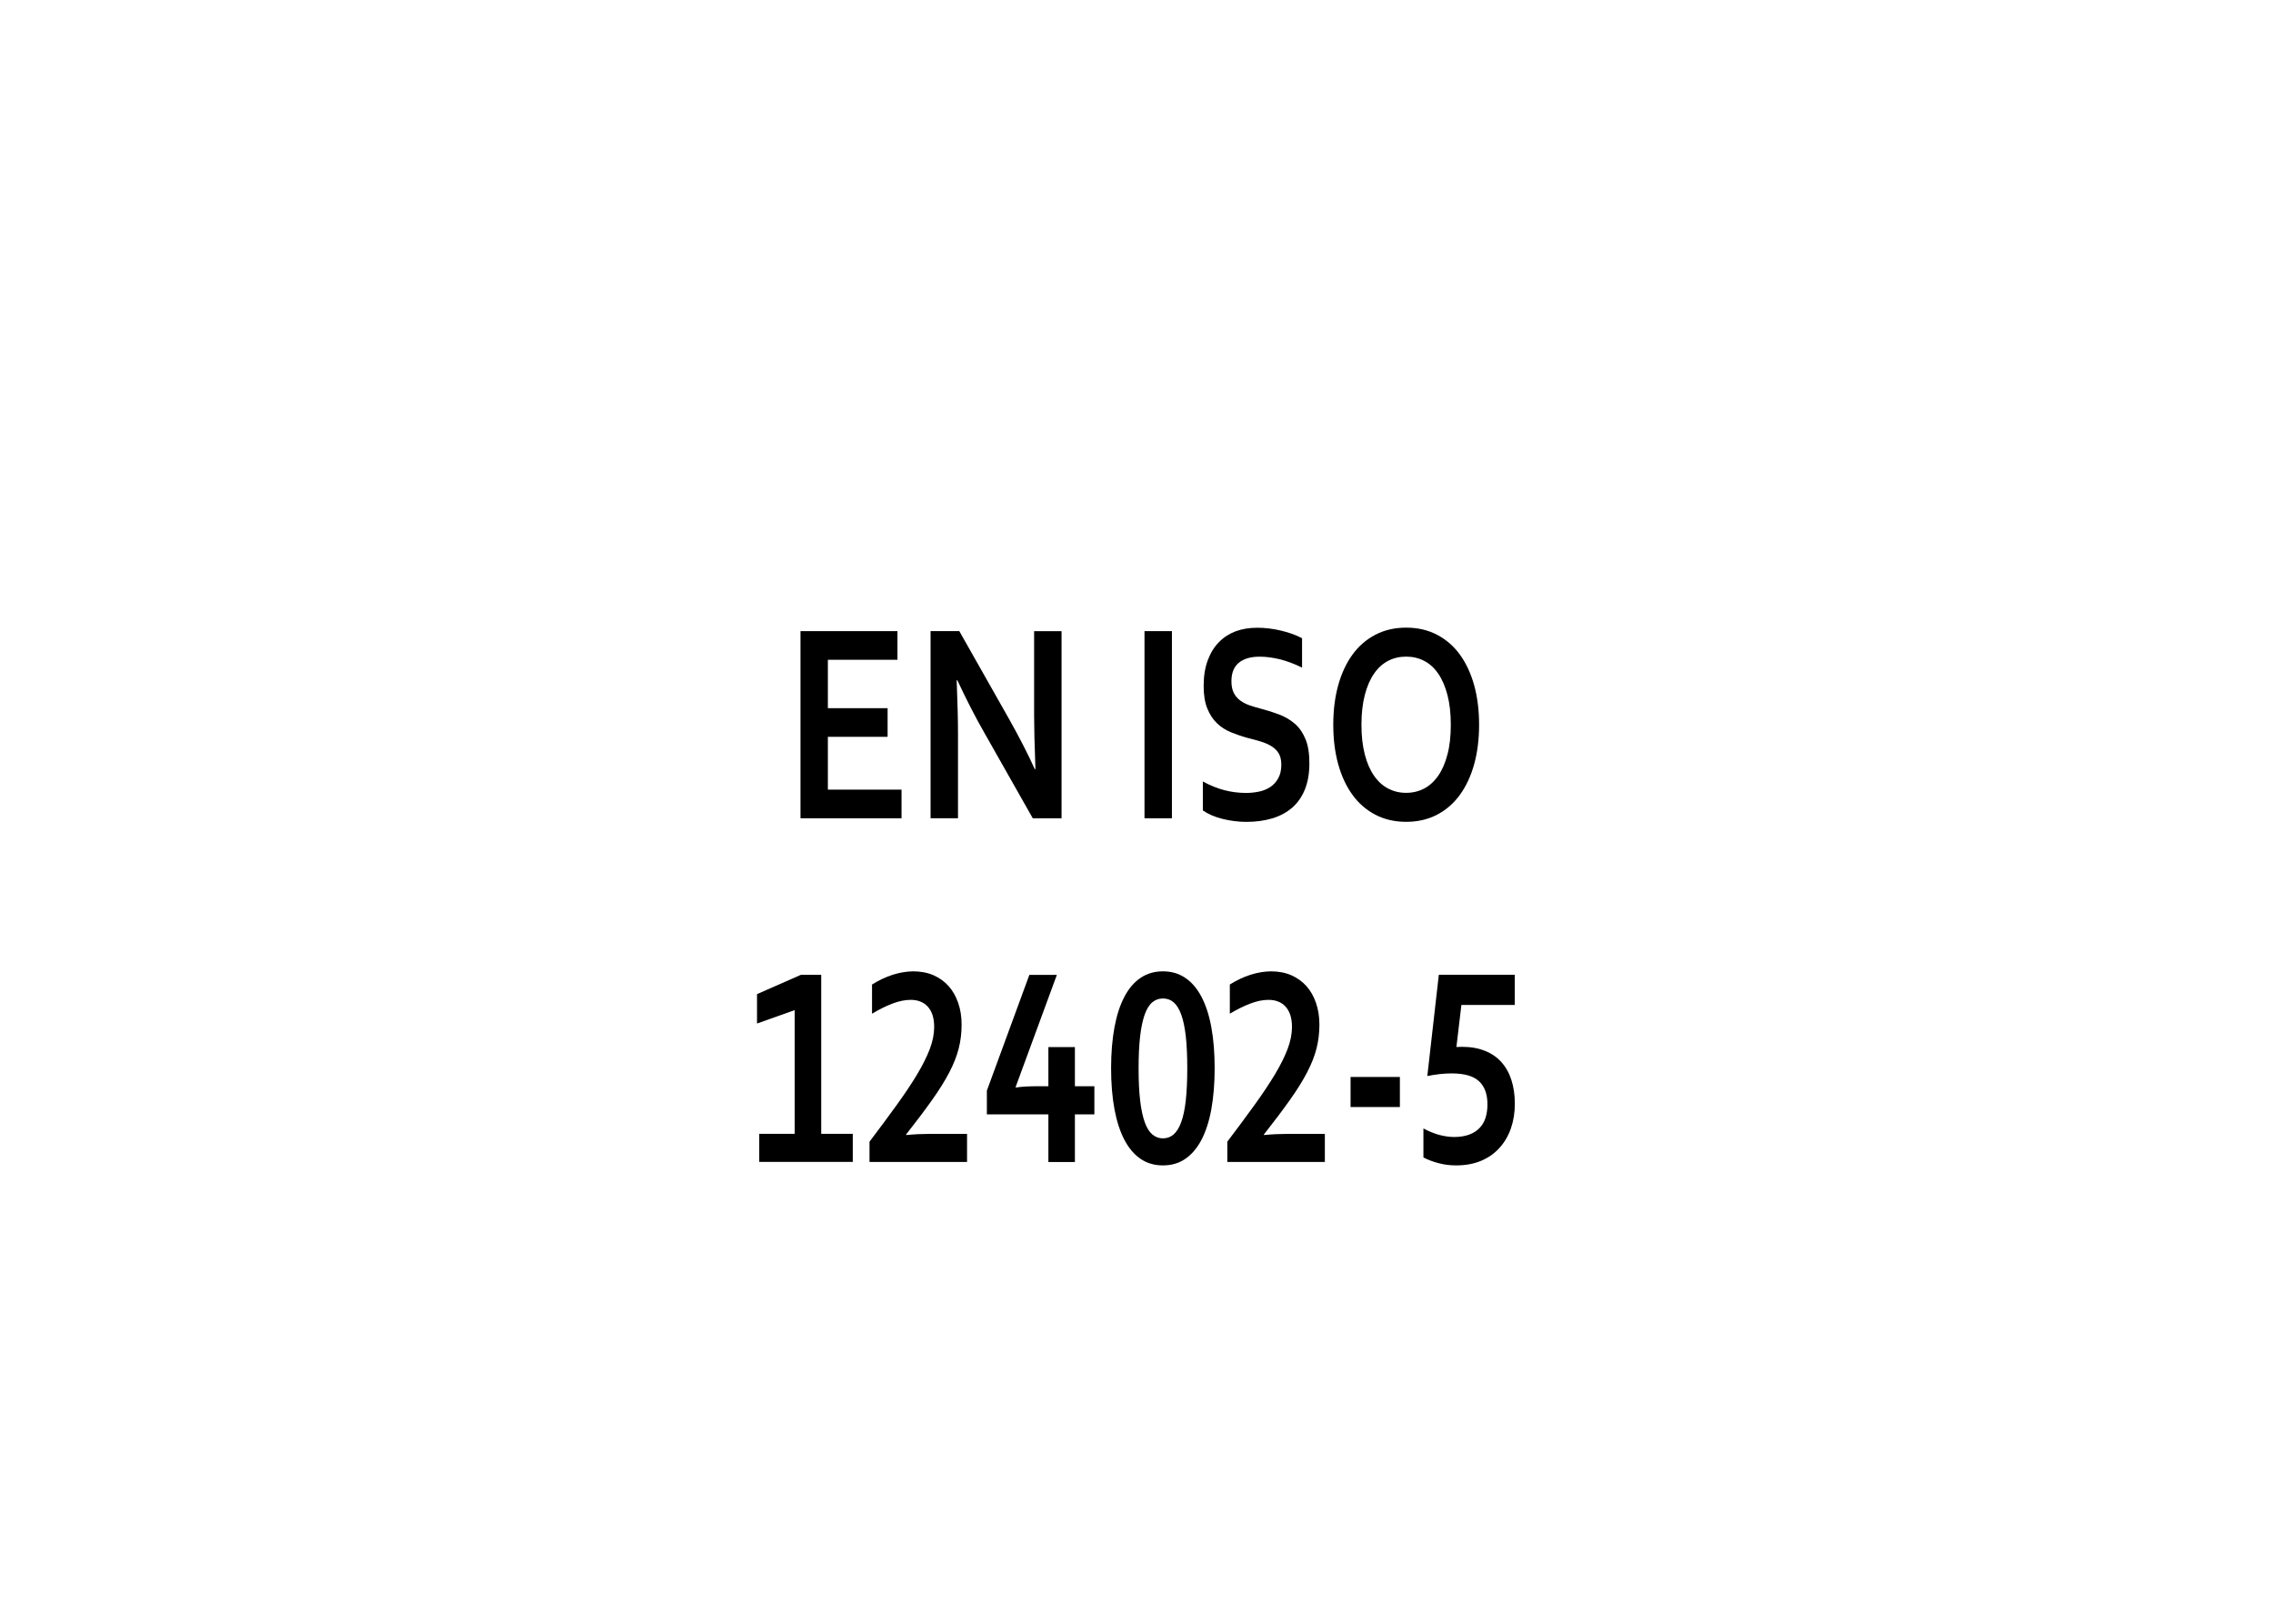 <?xml version="1.0" encoding="iso-8859-1"?>
<!-- Generator: Adobe Illustrator 16.0.0, SVG Export Plug-In . SVG Version: 6.00 Build 0)  -->
<svg version="1.2" baseProfile="tiny" id="Warstwa_1"
	 xmlns="http://www.w3.org/2000/svg" xmlns:xlink="http://www.w3.org/1999/xlink" x="0px" y="0px" width="39.685px"
	 height="28.347px" viewBox="0 0 39.685 28.347" xml:space="preserve">
<g>
</g>
<g>
</g>
<g>
	<rect x="6.467" y="10.75" fill="none" width="26.75" height="10.25"/>
	<path d="M14.455,13.785h1.285v0.5h-1.764v-3.267h1.693v0.5h-1.215v0.845h1.043v0.5h-1.043V13.785z"/>
	<path d="M17.609,12.537c0.188,0.333,0.34,0.63,0.457,0.889h0.012c-0.016-0.425-0.023-0.734-0.023-0.928v-1.479h0.479v3.267h-0.502
		l-0.852-1.504c-0.149-0.26-0.305-0.563-0.465-0.906h-0.012c0.016,0.4,0.023,0.71,0.023,0.93v1.479h-0.479v-3.267h0.502
		L17.609,12.537z"/>
	<path d="M19.982,14.285v-3.267h0.479v3.267H19.982z"/>
	<path d="M22.371,13.348c0-0.083-0.017-0.15-0.049-0.201c-0.032-0.052-0.077-0.093-0.133-0.126s-0.119-0.059-0.188-0.079
		c-0.069-0.021-0.143-0.041-0.22-0.06c-0.102-0.028-0.198-0.061-0.291-0.099c-0.093-0.038-0.174-0.091-0.244-0.158
		c-0.07-0.068-0.126-0.154-0.168-0.258s-0.063-0.234-0.063-0.391c0-0.172,0.024-0.323,0.072-0.45
		c0.048-0.128,0.113-0.234,0.196-0.317c0.083-0.084,0.18-0.146,0.291-0.188c0.111-0.041,0.236-0.062,0.376-0.062
		s0.279,0.017,0.42,0.051s0.262,0.078,0.363,0.132v0.513c-0.136-0.067-0.266-0.115-0.39-0.146c-0.124-0.03-0.241-0.045-0.351-0.045
		c-0.157,0-0.279,0.036-0.364,0.107s-0.128,0.179-0.128,0.322c0,0.083,0.014,0.151,0.042,0.205s0.066,0.098,0.114,0.133
		c0.048,0.035,0.104,0.063,0.166,0.084s0.129,0.041,0.199,0.059c0.11,0.029,0.217,0.063,0.317,0.101
		c0.101,0.039,0.19,0.092,0.269,0.16s0.14,0.157,0.186,0.268c0.046,0.109,0.068,0.25,0.068,0.421c0,0.176-0.026,0.328-0.078,0.457
		s-0.126,0.235-0.222,0.319c-0.096,0.083-0.212,0.146-0.349,0.187s-0.286,0.061-0.449,0.061c-0.142,0-0.281-0.018-0.419-0.052
		c-0.138-0.035-0.252-0.084-0.343-0.148v-0.505c0.129,0.07,0.255,0.121,0.377,0.152c0.122,0.032,0.249,0.048,0.379,0.048
		c0.075,0,0.149-0.008,0.223-0.023c0.073-0.015,0.139-0.042,0.196-0.079s0.104-0.088,0.14-0.152
		C22.354,13.521,22.371,13.442,22.371,13.348z"/>
	<path d="M25.824,12.652c0,0.249-0.028,0.477-0.085,0.685c-0.057,0.207-0.14,0.386-0.248,0.536s-0.242,0.266-0.4,0.349
		s-0.338,0.125-0.54,0.125s-0.382-0.042-0.54-0.125s-0.292-0.199-0.4-0.349s-0.191-0.329-0.248-0.536
		c-0.057-0.208-0.085-0.436-0.085-0.685s0.028-0.477,0.085-0.685c0.057-0.207,0.14-0.386,0.248-0.536s0.242-0.266,0.4-0.349
		s0.338-0.125,0.54-0.125s0.382,0.042,0.54,0.125s0.292,0.199,0.4,0.349s0.191,0.329,0.248,0.536
		C25.796,12.175,25.824,12.403,25.824,12.652z M25.33,12.652c0-0.199-0.02-0.373-0.059-0.521c-0.039-0.149-0.093-0.273-0.162-0.373
		s-0.151-0.173-0.246-0.222s-0.199-0.073-0.313-0.073s-0.218,0.024-0.313,0.073s-0.177,0.123-0.246,0.222s-0.123,0.223-0.162,0.373
		c-0.039,0.148-0.059,0.322-0.059,0.521s0.02,0.373,0.059,0.521c0.039,0.149,0.093,0.273,0.162,0.371
		c0.069,0.099,0.151,0.173,0.246,0.223c0.095,0.049,0.199,0.074,0.313,0.074s0.218-0.025,0.313-0.074
		c0.095-0.05,0.177-0.124,0.246-0.223c0.069-0.098,0.123-0.222,0.162-0.371C25.311,13.024,25.33,12.851,25.33,12.652z"/>
	<path d="M13.875,19.795v-2.161l-0.658,0.234v-0.513l0.766-0.337h0.355v2.776h0.551v0.49h-1.633v-0.49H13.875z"/>
	<path d="M15.941,16.957c0.134,0,0.253,0.023,0.357,0.068c0.104,0.046,0.192,0.109,0.265,0.191c0.072,0.081,0.128,0.179,0.167,0.294
		c0.039,0.114,0.059,0.24,0.059,0.377c0,0.146-0.017,0.286-0.051,0.419s-0.089,0.271-0.165,0.417s-0.176,0.306-0.299,0.479
		c-0.123,0.174-0.274,0.374-0.454,0.603v0.01c0.145-0.014,0.278-0.02,0.4-0.02h0.664v0.49h-1.703v-0.354
		c0.179-0.236,0.338-0.451,0.478-0.645c0.14-0.194,0.258-0.371,0.354-0.531s0.17-0.309,0.221-0.443s0.076-0.264,0.076-0.386
		c0-0.079-0.01-0.149-0.03-0.209s-0.049-0.108-0.085-0.147s-0.08-0.068-0.13-0.087s-0.105-0.028-0.165-0.028
		c-0.099,0-0.206,0.022-0.321,0.066s-0.233,0.103-0.354,0.176v-0.51C15.467,17.037,15.706,16.961,15.941,16.957z"/>
	<path d="M17.732,18.977l0.004,0.008c0.113-0.016,0.237-0.022,0.373-0.022h0.195v-0.684h0.463v0.684h0.34v0.491h-0.34v0.832h-0.463
		v-0.832H17.23V19.04l0.742-2.021h0.48L17.732,18.977z"/>
	<path d="M21.207,18.649c0,0.267-0.02,0.505-0.058,0.716c-0.038,0.209-0.096,0.387-0.172,0.533
		c-0.076,0.146-0.171,0.256-0.283,0.333s-0.242,0.114-0.39,0.114s-0.277-0.037-0.39-0.114s-0.207-0.188-0.283-0.333
		c-0.076-0.146-0.134-0.324-0.173-0.533c-0.039-0.211-0.059-0.449-0.059-0.716s0.02-0.505,0.059-0.716
		c0.039-0.209,0.097-0.387,0.173-0.531c0.076-0.146,0.171-0.256,0.283-0.331c0.112-0.076,0.242-0.114,0.39-0.114
		s0.277,0.038,0.39,0.114c0.112,0.075,0.207,0.186,0.283,0.331c0.076,0.145,0.134,0.322,0.172,0.531
		C21.188,18.145,21.207,18.383,21.207,18.649z M19.879,18.649c0,0.22,0.009,0.407,0.027,0.562s0.045,0.281,0.08,0.379
		s0.079,0.169,0.133,0.215c0.054,0.045,0.115,0.068,0.186,0.068s0.132-0.023,0.185-0.068c0.053-0.046,0.097-0.117,0.133-0.215
		s0.063-0.225,0.08-0.379s0.026-0.342,0.026-0.562s-0.009-0.406-0.026-0.561c-0.018-0.153-0.044-0.279-0.08-0.377
		s-0.08-0.169-0.133-0.214s-0.114-0.066-0.185-0.066s-0.132,0.021-0.186,0.066s-0.098,0.116-0.133,0.214s-0.062,0.224-0.08,0.378
		C19.888,18.245,19.879,18.432,19.879,18.649z"/>
	<path d="M22.188,16.957c0.134,0,0.253,0.023,0.357,0.068c0.104,0.046,0.192,0.109,0.265,0.191c0.072,0.081,0.128,0.179,0.167,0.294
		c0.039,0.114,0.059,0.24,0.059,0.377c0,0.146-0.017,0.286-0.051,0.419s-0.089,0.271-0.165,0.417s-0.176,0.306-0.299,0.479
		c-0.123,0.174-0.274,0.374-0.454,0.603v0.01c0.145-0.014,0.278-0.02,0.4-0.02h0.664v0.49h-1.703v-0.354
		c0.179-0.236,0.338-0.451,0.478-0.645c0.14-0.194,0.258-0.371,0.354-0.531s0.17-0.309,0.221-0.443s0.076-0.264,0.076-0.386
		c0-0.079-0.01-0.149-0.03-0.209s-0.049-0.108-0.085-0.147s-0.08-0.068-0.13-0.087s-0.105-0.028-0.165-0.028
		c-0.099,0-0.206,0.022-0.321,0.066s-0.233,0.103-0.354,0.176v-0.51C21.713,17.037,21.952,16.961,22.188,16.957z"/>
	<path d="M23.58,18.801h0.861v0.525H23.58V18.801z"/>
	<path d="M25.428,18.278c0.038-0.001,0.069-0.003,0.096-0.003c0.152,0,0.286,0.023,0.402,0.07c0.116,0.046,0.212,0.112,0.289,0.199
		c0.077,0.086,0.135,0.19,0.174,0.313c0.039,0.122,0.059,0.26,0.059,0.411c0,0.152-0.022,0.295-0.067,0.426
		s-0.111,0.245-0.198,0.342c-0.087,0.098-0.194,0.173-0.322,0.228c-0.128,0.054-0.273,0.081-0.438,0.081
		c-0.108,0-0.21-0.013-0.307-0.039c-0.097-0.025-0.185-0.059-0.264-0.1v-0.506c0.099,0.053,0.192,0.09,0.281,0.114
		c0.089,0.023,0.174,0.035,0.256,0.035c0.104,0,0.192-0.015,0.266-0.043s0.133-0.067,0.18-0.117s0.081-0.109,0.103-0.179
		c0.021-0.07,0.032-0.146,0.032-0.23c0-0.179-0.049-0.313-0.147-0.404c-0.099-0.092-0.259-0.137-0.481-0.137
		c-0.13,0-0.271,0.016-0.422,0.046l0.201-1.768h1.326v0.527h-0.932L25.428,18.278z"/>
</g>
<g>
</g>
<g>
</g>
<g>
</g>
<g>
</g>
<g>
</g>
<g>
</g>
</svg>
